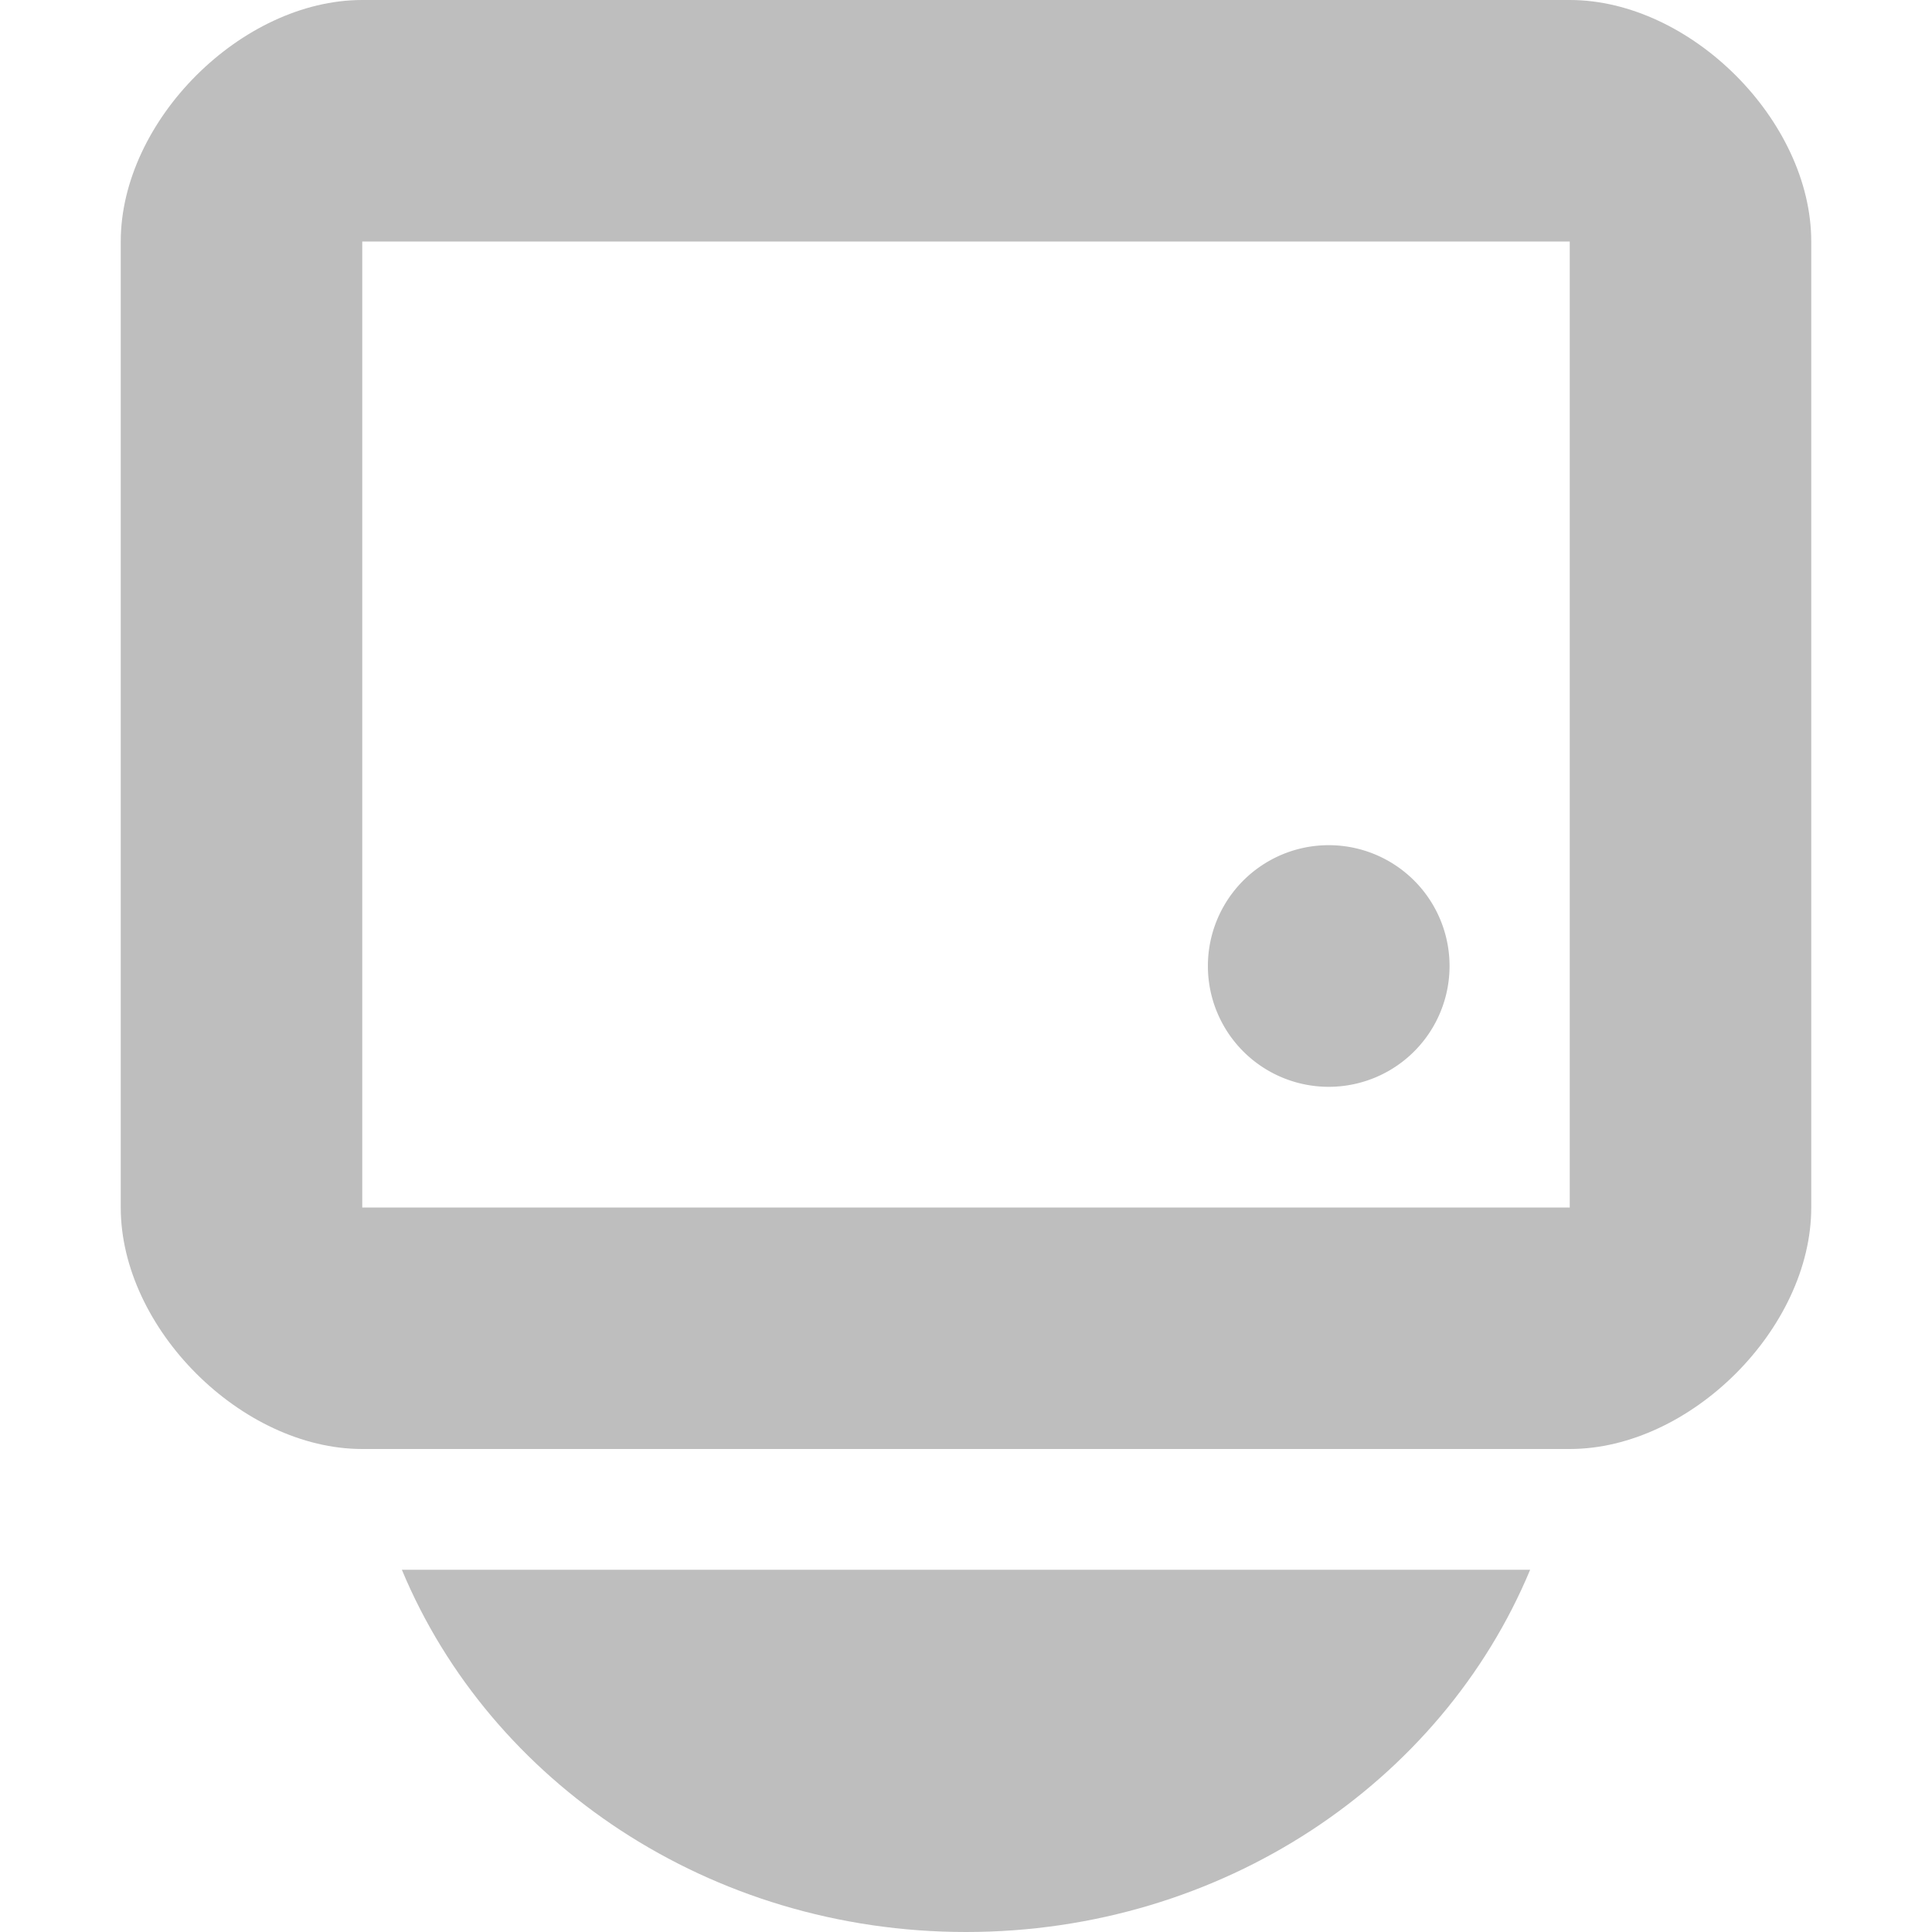 <svg xmlns="http://www.w3.org/2000/svg" viewBox="0 0 16 16">
 <g transform="matrix(.5 0 0 .5 -4 -506.181)" style="fill:#bebebe">
  <path d="m 14 8 c -2 0 -4 2 -4 4 l 0 16 c 0 2 2 4 4 4 l 20 0 c 2 0 4 -2 4 -4 l 0 -16 c 0 -2 -2 -4 -4 -4 z m 20 4 0 16 -20 0 0 -16 z m -19.344 22 c 1.465 3.519 5.099 6 9.344 6 4.245 0 7.879 -2.481 9.344 -6 z" transform="translate(0,1004.362)"/>
 </g>
 <path d="M 10.339 7 A 0.915 1 0 1 1 8.508 7 0.915 1 0 1 1 10.339 7 z" transform="matrix(1.093,0,0,1,0.704,1)" style="fill:#bebebe"/>
</svg>
